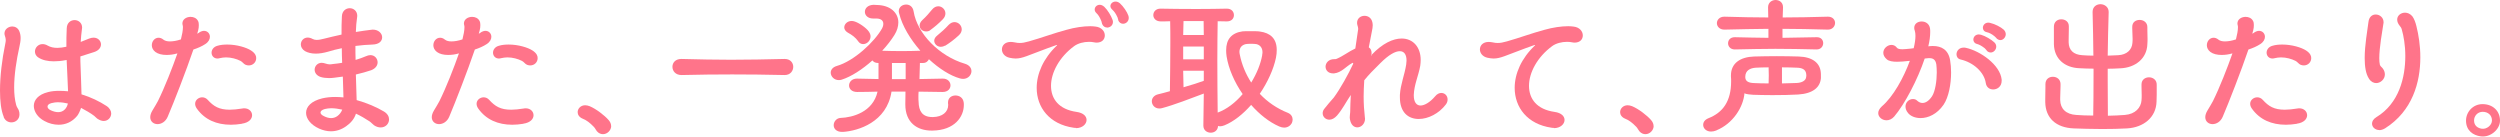 <?xml version="1.0" encoding="UTF-8"?><svg xmlns="http://www.w3.org/2000/svg" viewBox="0 0 286.2 15.63"><defs><style>.d{fill:#ff748a;}</style></defs><g id="a"/><g id="b"><g id="c"><g><path class="d" d="M.43,13.38c-.31-.74-.43-1.8-.43-3.01,0-1.64,.23-3.55,.59-5.29,.05-.23,.07-.38,.07-.5,0-.16-.04-.29-.11-.52-.02-.07-.04-.14-.04-.22,0-.49,.45-.81,.9-.81,.31,0,.63,.16,.79,.52,.11,.25,.16,.52,.16,.81,0,.34-.07,.68-.13,.95-.36,1.62-.61,3.28-.61,4.7,0,.74,.07,1.42,.23,2,.05,.22,.2,.4,.29,.59,.07,.18,.09,.34,.09,.49,0,.58-.45,.92-.92,.92-.36,0-.72-.18-.9-.63ZM9.2,6.5c0,.32,0,.67,.02,.99,.04,1.21,.09,2.34,.11,3.31,1.06,.32,2.07,.81,2.86,1.33,.38,.25,.54,.58,.54,.86,0,.45-.36,.86-.86,.86-.22,0-.47-.09-.74-.27-.13-.09-.22-.22-.34-.31-.4-.31-1.03-.67-1.51-.92-.13,.38-.29,.72-.45,.92-.58,.7-1.33,1.01-2.11,1.01-.54,0-1.12-.14-1.64-.43-.76-.4-1.21-1.08-1.21-1.73s.49-1.3,1.64-1.58c.41-.11,.86-.14,1.31-.14,.32,0,.65,.02,.97,.05-.02-.88-.11-2.18-.16-3.58-.05,0-.09,.02-.14,.02-.45,.09-.9,.13-1.33,.13-.68,0-1.33-.13-1.82-.47-.23-.16-.34-.41-.34-.65,0-.43,.36-.85,.86-.85,.18,0,.38,.04,.58,.16,.34,.2,.72,.27,1.13,.27,.32,0,.67-.05,1.03-.13,0-.7,0-1.42,.04-2.11,.02-.65,.47-.94,.9-.94s.86,.31,.86,.86c0,.07-.02,.13-.02,.18-.07,.49-.11,.97-.14,1.46l.95-.38c.18-.07,.36-.11,.52-.11,.52,0,.85,.38,.85,.77,0,.34-.23,.7-.79,.88l-1.57,.5Zm-2.52,5.2c-.27,0-.54,.04-.81,.11-.31,.09-.43,.23-.43,.4,0,.14,.13,.31,.36,.41,.27,.13,.58,.22,.86,.22s.56-.09,.79-.34c.16-.18,.27-.41,.32-.65-.36-.09-.74-.14-1.1-.14Z"/><path class="d" d="M22.79,3.73c.2-.13,.4-.2,.56-.2,.4,0,.68,.31,.68,.68,0,.27-.14,.58-.52,.83-.41,.27-.88,.47-1.37,.63-.83,2.43-2.2,5.96-2.94,7.69-.25,.59-.74,.85-1.17,.85s-.83-.29-.83-.79c0-.22,.07-.47,.25-.77,.27-.45,.5-.83,.63-1.08,.76-1.53,1.67-3.85,2.23-5.46-.43,.13-.86,.18-1.24,.18-.52,0-.97-.11-1.28-.34-.29-.22-.41-.5-.41-.77,0-.45,.32-.86,.77-.86,.16,0,.36,.05,.56,.22,.18,.14,.43,.2,.74,.2,.36,0,.79-.07,1.26-.23,.13-.5,.23-1.03,.23-1.37,0-.09,0-.16-.02-.22-.02-.09-.04-.16-.04-.23,0-.49,.47-.76,.94-.76,.34,0,.68,.14,.85,.47,.07,.13,.09,.29,.09,.47,0,.2-.02,.4-.07,.59l-.11,.4,.2-.11Zm4.9,10.44c-.43,.07-.86,.11-1.26,.11-1.64,0-2.99-.58-3.89-1.84-.14-.2-.2-.38-.2-.56,0-.43,.4-.74,.81-.74,.22,0,.45,.09,.63,.29,.67,.74,1.3,1.13,2.52,1.13,.41,0,.88-.05,1.46-.14,.07-.02,.14-.02,.2-.02,.56,0,.9,.38,.9,.79s-.34,.85-1.17,.97Zm.79-6.68c-.11,0-.23-.02-.36-.07-.23-.09-.36-.34-.59-.45-.45-.23-1.06-.4-1.66-.4-.25,0-.49,.04-.72,.09-.09,.02-.16,.04-.25,.04-.43,0-.68-.32-.68-.67,0-.32,.22-.67,.67-.79,.36-.11,.76-.14,1.13-.14,1.1,0,2.2,.34,2.72,.68,.22,.14,.41,.32,.5,.5,.07,.13,.09,.25,.09,.38,0,.45-.36,.83-.85,.83Z"/><path class="d" d="M39.24,8.77c-.34,.05-.67,.09-.99,.13-.18,.02-.36,.04-.56,.04-.36,0-.72-.04-.99-.13-.47-.16-.68-.5-.68-.83,0-.4,.32-.79,.81-.79,.14,0,.29,.04,.45,.09,.16,.05,.31,.09,.47,.09,.11,0,.23-.02,.36-.04,.34-.04,.7-.07,1.06-.14-.02-.54-.04-1.12-.04-1.67-.56,.11-1.1,.25-1.58,.4-.5,.14-.97,.22-1.4,.22-.5,0-.92-.11-1.24-.29-.32-.2-.47-.49-.47-.76,0-.41,.31-.79,.79-.79,.16,0,.36,.05,.56,.16,.13,.07,.29,.11,.45,.11,.25,0,.52-.05,.86-.14,.63-.16,1.31-.32,2-.47,0-.76,0-1.46,.04-2.07,.02-.65,.47-.95,.9-.95s.86,.31,.86,.88c0,.05-.02,.13-.02,.18-.07,.5-.13,1.06-.14,1.66,.63-.11,1.22-.18,1.75-.25,.07,0,.13-.02,.18-.02,.68,0,1.08,.45,1.08,.88s-.34,.81-1.1,.83c-.61,.02-1.28,.07-1.96,.16,0,.52,0,1.06,.02,1.6,.43-.13,.83-.27,1.15-.41,.2-.09,.38-.14,.54-.14,.5,0,.83,.4,.83,.83,0,.34-.22,.7-.74,.9-.49,.16-1.08,.34-1.75,.49l.09,2.93c1.17,.32,2.29,.81,3.13,1.31,.41,.25,.58,.58,.58,.9,0,.49-.4,.92-.95,.92-.25,0-.5-.07-.77-.25-.18-.13-.32-.32-.52-.45-.47-.31-1.01-.63-1.55-.88-.18,.59-.58,1.06-1.12,1.44-.56,.4-1.15,.58-1.75,.58-.45,0-.9-.11-1.35-.31-.95-.43-1.49-1.13-1.49-1.8,0-.7,.58-1.35,1.85-1.66,.47-.11,.97-.16,1.48-.16,.31,0,.63,.02,.95,.05l-.07-2.36Zm-1.33,3.62c-.25,0-.49,.04-.72,.09-.32,.09-.5,.23-.5,.41,0,.13,.13,.29,.4,.41,.25,.13,.54,.22,.81,.22,.25,0,.5-.07,.72-.23,.27-.2,.45-.45,.56-.74-.41-.09-.85-.16-1.26-.16Z"/><path class="d" d="M55.01,3.73c.2-.13,.4-.2,.56-.2,.4,0,.68,.31,.68,.68,0,.27-.14,.58-.52,.83-.41,.27-.88,.47-1.37,.63-.83,2.43-2.2,5.96-2.93,7.69-.25,.59-.74,.85-1.17,.85s-.83-.29-.83-.79c0-.22,.07-.47,.25-.77,.27-.45,.5-.83,.63-1.08,.76-1.53,1.67-3.85,2.23-5.46-.43,.13-.86,.18-1.24,.18-.52,0-.97-.11-1.28-.34-.29-.22-.41-.5-.41-.77,0-.45,.32-.86,.77-.86,.16,0,.36,.05,.56,.22,.18,.14,.43,.2,.74,.2,.36,0,.79-.07,1.26-.23,.13-.5,.23-1.03,.23-1.37,0-.09,0-.16-.02-.22-.02-.09-.04-.16-.04-.23,0-.49,.47-.76,.94-.76,.34,0,.68,.14,.85,.47,.07,.13,.09,.29,.09,.47,0,.2-.02,.4-.07,.59l-.11,.4,.2-.11Zm4.9,10.44c-.43,.07-.86,.11-1.26,.11-1.64,0-2.99-.58-3.89-1.84-.14-.2-.2-.38-.2-.56,0-.43,.4-.74,.81-.74,.22,0,.45,.09,.63,.29,.67,.74,1.3,1.13,2.52,1.13,.41,0,.88-.05,1.46-.14,.07-.02,.14-.02,.2-.02,.56,0,.9,.38,.9,.79s-.34,.85-1.17,.97Zm.79-6.68c-.11,0-.23-.02-.36-.07-.23-.09-.36-.34-.59-.45-.45-.23-1.06-.4-1.66-.4-.25,0-.49,.04-.72,.09-.09,.02-.16,.04-.25,.04-.43,0-.68-.32-.68-.67,0-.32,.22-.67,.67-.79,.36-.11,.76-.14,1.13-.14,1.1,0,2.2,.34,2.72,.68,.22,.14,.41,.32,.5,.5,.07,.13,.09,.25,.09,.38,0,.45-.36,.83-.85,.83Z"/><path class="d" d="M69.97,14.42c0,.5-.45,.94-.94,.94-.23,0-.49-.09-.7-.34-.13-.16-.2-.34-.34-.49-.47-.49-.88-.79-1.3-.95-.38-.16-.56-.45-.56-.74,0-.4,.34-.79,.86-.79,.16,0,.34,.04,.52,.11,.74,.31,1.71,1.06,2.16,1.58,.2,.22,.29,.47,.29,.68Z"/><path class="d" d="M78.01,8.59c-.68,0-1.03-.47-1.03-.94s.34-.9,1.01-.9h.05c2,.05,3.82,.09,5.64,.09,1.96,0,3.94-.04,6.12-.09h.04c.65,0,.97,.45,.97,.9s-.32,.94-.97,.94h-.04c-2.2-.05-4.11-.07-5.98-.07s-3.73,.02-5.78,.07h-.04Z"/><path class="d" d="M105.16,10.5c-.02,.23-.02,.43-.02,.63,0,.18,0,.36,.02,.52,.02,1.04,.41,1.75,1.57,1.75h.09c1.04-.02,1.73-.56,1.73-1.39,0-.05-.02-.13-.02-.18v-.11c0-.52,.41-.79,.85-.79s.86,.25,.94,.77c.02,.11,.02,.22,.02,.32,0,1.33-1.04,2.9-3.6,2.93h-.09c-1.64,0-3.01-.9-3.01-2.99v-.07c0-.45,.02-.92,.02-1.4h-1.6c-.54,3.51-3.83,4.5-5.56,4.61h-.09c-.68,0-.97-.38-.97-.77s.31-.81,.79-.83c1.37-.05,3.71-.67,4.23-3.01-.79,.02-1.57,.04-2.34,.04-.61,0-.92-.36-.92-.74,0-.4,.32-.79,.9-.79h.02l2.45,.05v-1.84h-.07c-.31,0-.5-.13-.63-.29-1.13,1.01-2.41,1.85-3.51,2.2-.13,.04-.23,.05-.34,.05-.54,0-.92-.43-.92-.85,0-.32,.22-.63,.7-.77,1.96-.56,4.32-2.75,5.19-4.32,.07-.13,.13-.31,.13-.5,0-.29-.16-.58-.74-.61h-.43c-.61,0-.94-.38-.94-.76,0-.4,.32-.79,1.01-.81,.09,0,.25,.02,.34,.02,1.58,.02,2.48,.9,2.48,2,0,.45-.14,.95-.45,1.44-.36,.58-.85,1.21-1.4,1.8,.63,.02,1.42,.04,2.21,.04s1.57-.02,2.16-.04c-1.13-1.3-2.07-2.81-2.43-4.29-.02-.09-.04-.16-.04-.23,0-.49,.41-.77,.85-.77,.38,0,.76,.23,.85,.79,.41,2.56,2.97,5.13,5.85,5.98,.54,.16,.77,.5,.77,.86,0,.43-.38,.88-.95,.88-.13,0-.23-.02-.36-.05-1.12-.31-2.39-1.12-3.56-2.2-.11,.23-.32,.43-.67,.43h-.36l-.05,1.84,2.63-.05c.61-.02,.92,.38,.92,.77s-.29,.76-.9,.76h-.02l-2.7-.04Zm-6.9-5.76c-.34-.47-.72-.74-1.21-1.01-.27-.16-.4-.38-.4-.59,0-.38,.36-.74,.85-.74,.09,0,.18,.02,.27,.04,.54,.14,1.41,.76,1.69,1.17,.14,.2,.2,.38,.2,.56,0,.49-.41,.88-.85,.88-.2,0-.4-.09-.56-.31Zm5.42,2.47h-1.57v1.85h1.57v-1.85Zm2.81-3.75c-.14,.11-.31,.14-.47,.14-.4,0-.74-.29-.74-.68,0-.2,.09-.41,.32-.63,.4-.36,.79-.81,1.1-1.19,.22-.27,.47-.38,.72-.38,.43,0,.81,.38,.81,.81,0,.22-.07,.43-.27,.65-.5,.52-1.01,.94-1.48,1.28Zm1.71,1.76c-.16,.09-.34,.14-.49,.14-.43,0-.76-.34-.76-.7,0-.2,.11-.41,.34-.59,.47-.38,.94-.81,1.31-1.22,.22-.22,.45-.32,.67-.32,.45,0,.83,.38,.83,.83,0,.22-.09,.45-.32,.67-.56,.52-1.08,.9-1.58,1.21Z"/><path class="d" d="M123.16,14.64c-.07,0-.18,0-.27-.02-2.75-.4-4.21-2.32-4.21-4.56,0-1.62,.76-3.37,2.3-4.84,.04-.02,.04-.04,.04-.05t-.04-.02h-.02c-1.44,.5-2.68,1.01-3.44,1.28-.5,.18-.86,.27-1.26,.27-.22,0-.45-.04-.7-.09-.58-.13-.86-.56-.86-.95,0-.45,.34-.86,1.01-.86,.13,0,.29,.02,.45,.05,.22,.05,.4,.07,.58,.07,.29,0,.59-.05,1.04-.18,1.46-.41,2.86-.94,4.32-1.33,.95-.27,1.93-.41,2.72-.41,.2,0,.4,.02,.58,.04,.72,.07,1.08,.56,1.08,1.01s-.31,.83-.95,.83c-.09,0-.2-.02-.31-.04-.18-.04-.36-.05-.56-.05-.59,0-1.24,.16-1.69,.49-1.69,1.24-2.65,3.03-2.65,4.54s.9,2.7,2.92,2.99c.81,.11,1.15,.52,1.15,.92,0,.47-.47,.94-1.22,.94Zm3.57-11.49c-.22,0-.45-.13-.56-.41-.04-.09-.05-.27-.11-.38-.16-.4-.34-.67-.54-.86-.14-.13-.2-.27-.2-.41,0-.29,.25-.54,.58-.54,.16,0,.34,.07,.52,.23,.38,.36,.79,1.04,.94,1.48,.04,.09,.05,.18,.05,.25,0,.4-.34,.65-.68,.65Zm1.3-.83c-.04-.07-.05-.25-.11-.36-.18-.4-.36-.65-.58-.85-.14-.13-.22-.27-.22-.41,0-.27,.25-.52,.59-.52,.16,0,.32,.05,.5,.2,.38,.34,.83,.99,.97,1.42,.02,.09,.04,.16,.04,.25,0,.4-.32,.67-.65,.67-.22,0-.43-.11-.56-.4Z"/><path class="d" d="M137.81,10.71c-1.37,.52-3.49,1.33-4.75,1.66-.13,.04-.23,.05-.34,.05-.54,0-.86-.42-.86-.83,0-.32,.22-.67,.7-.79,.4-.09,.86-.22,1.37-.36,.02-1.75,.05-3.65,.05-5.6,0-.79,0-1.6-.02-2.41-.41,.02-.79,.02-1.08,.02-.56,0-.85-.36-.85-.72,0-.38,.29-.74,.81-.74h.04c.92,.02,2.52,.04,4.09,.04,1.3,0,2.58-.02,3.44-.04h.04c.54,0,.81,.36,.81,.74s-.27,.72-.81,.72h-.04c-.29,0-.65-.02-1.01-.02-.02,1.22-.04,2.77-.04,4.43,0,2,.02,4.16,.04,6.03,1.04-.38,2.04-1.15,2.86-2.12-.95-1.37-1.62-2.92-1.84-4.32-.04-.25-.05-.49-.05-.7,0-1.24,.61-1.98,1.87-2.16,.16-.02,.5-.02,.86-.02,.45,0,.94,0,1.13,.04,1.19,.16,1.93,.79,1.93,2.11,0,.27-.02,.58-.09,.9-.27,1.3-.94,2.77-1.85,4.12,.88,.94,1.98,1.69,3.22,2.18,.38,.16,.54,.47,.54,.77,0,.13-.04,.27-.09,.4-.16,.29-.47,.52-.88,.52-.16,0-.36-.04-.56-.13-1.15-.5-2.27-1.39-3.22-2.47-.92,1.04-1.96,1.89-3.06,2.34-.18,.07-.36,.11-.5,.11-.09,0-.16-.02-.23-.04-.02,.52-.43,.77-.83,.77-.43,0-.85-.27-.85-.81v-.02l.05-3.66Zm-2.32-8.3l-.04,1.6h2.36c0-.58-.02-1.12-.02-1.6h-2.3Zm2.32,2.92h-2.36v1.46h2.36v-1.46Zm0,2.77h-2.36l.04,1.89c.94-.27,1.8-.54,2.32-.74v-1.15Zm6.68-1.8c.02-.11,.04-.22,.04-.31,0-.58-.34-.86-.7-.94-.13-.02-.38-.04-.61-.04-.25,0-.5,.02-.61,.04-.47,.11-.72,.43-.72,.9,0,.09,.02,.18,.04,.29,.23,1.17,.68,2.23,1.31,3.21,.63-1.03,1.08-2.12,1.26-3.15Z"/><path class="d" d="M157.02,6.28c1.26-1.33,2.47-1.87,3.44-1.87,1.31,0,2.18,.99,2.18,2.45,0,.22-.02,.43-.05,.67-.2,1.13-.7,2.16-.74,3.33v.07c0,.77,.32,1.15,.77,1.15s1.08-.36,1.66-1.04c.23-.29,.49-.4,.72-.4,.41,0,.72,.32,.72,.74,0,.2-.05,.38-.2,.58-.79,1.04-2.02,1.66-3.1,1.66-1.19,0-2.16-.74-2.16-2.47v-.29c.07-1.22,.54-2.29,.72-3.47,.02-.16,.04-.32,.04-.45,0-.67-.25-1.08-.77-1.08s-1.26,.4-2.23,1.37c-.74,.72-1.39,1.39-1.84,1.96-.04,.65-.07,1.26-.07,1.85,0,.83,.05,1.62,.14,2.39,0,.05,.02,.11,.02,.16,0,.59-.45,.99-.88,.99-.38,0-.74-.27-.85-.94,0-.05-.02-.13-.02-.2,0-.2,.04-.42,.05-.61,0-.61,.04-1.28,.07-1.96-.61,.9-.94,1.62-1.58,2.36-.29,.32-.59,.47-.88,.47-.41,0-.76-.32-.76-.74,0-.16,.05-.34,.2-.52,.29-.38,.67-.81,1.08-1.28,.72-.97,1.69-2.72,2.2-3.83,0-.02,.02-.04,.02-.05,0-.05-.04-.09-.07-.09-.02,0-.04,.02-.07,.04-.68,.36-1.19,1.08-2.05,1.17h-.13c-.56,0-.85-.38-.85-.77s.32-.86,.99-.86c.18,0,.22,0,.31-.05,.74-.32,1.37-.83,2.11-1.17l.31-2.12s.02-.07,.02-.11c0-.14-.05-.32-.09-.43-.04-.11-.04-.2-.04-.29,0-.5,.41-.79,.85-.79,.4,0,.79,.23,.9,.74,.02,.11,.04,.23,.04,.34,0,.22-.04,.43-.09,.67-.14,.67-.25,1.26-.36,1.86,.22,.14,.32,.38,.32,.65,0,.09-.02,.22-.05,.32l.07-.07Z"/><path class="d" d="M177.88,14.64c-.07,0-.18,0-.27-.02-2.75-.4-4.21-2.32-4.21-4.56,0-1.62,.76-3.37,2.3-4.84,.04-.02,.04-.04,.04-.05t-.04-.02h-.02c-1.44,.5-2.68,1.01-3.44,1.28-.5,.18-.86,.27-1.26,.27-.22,0-.45-.04-.7-.09-.58-.13-.86-.56-.86-.95,0-.45,.34-.86,1.01-.86,.13,0,.29,.02,.45,.05,.22,.05,.4,.07,.58,.07,.29,0,.59-.05,1.04-.18,1.46-.41,2.86-.94,4.32-1.33,.95-.27,1.93-.41,2.72-.41,.2,0,.4,.02,.58,.04,.72,.07,1.08,.56,1.08,1.01s-.31,.83-.95,.83c-.09,0-.2-.02-.31-.04-.18-.04-.36-.05-.56-.05-.59,0-1.24,.16-1.69,.49-1.69,1.24-2.65,3.03-2.65,4.54s.9,2.7,2.92,2.99c.81,.11,1.15,.52,1.15,.92,0,.47-.47,.94-1.22,.94Z"/><path class="d" d="M189.31,14.42c0,.5-.45,.94-.94,.94-.23,0-.49-.09-.7-.34-.13-.16-.2-.34-.34-.49-.47-.49-.88-.79-1.3-.95-.38-.16-.56-.45-.56-.74,0-.4,.34-.79,.86-.79,.16,0,.34,.04,.52,.11,.74,.31,1.71,1.06,2.16,1.58,.2,.22,.29,.47,.29,.68Z"/><path class="d" d="M196.51,14.93c-.23,.09-.45,.13-.63,.13-.56,0-.9-.38-.9-.76,0-.31,.18-.59,.59-.76,1.67-.65,2.61-1.95,2.61-4.23,0-.18,0-.34-.02-.52v-.16c0-1.4,1.08-2.11,2.65-2.16,.77-.02,1.71-.04,2.61-.04s1.78,.02,2.5,.04c1.62,.05,2.41,.77,2.52,1.76,.02,.14,.02,.32,.02,.5v.22c-.09,1.03-.88,1.76-2.61,1.87-.81,.05-1.91,.07-2.95,.07-.81,0-1.6-.02-2.2-.04-.23-.02-.83-.05-.99-.18-.13,1.6-1.33,3.49-3.21,4.25Zm7.56-10.6c1.26-.02,2.52-.04,3.89-.07h.04c.49,0,.72,.34,.72,.68s-.25,.72-.74,.72h-.02c-1.69-.04-3.22-.07-4.72-.07s-2.99,.04-4.61,.07h-.04c-.5,0-.76-.36-.76-.7,0-.36,.25-.7,.76-.7h.04c1.31,.04,2.57,.05,3.82,.07v-1.03c-1.57,.02-3.17,.04-5.01,.09h-.04c-.56,0-.85-.38-.85-.74s.29-.74,.85-.74h.04c1.84,.05,3.44,.09,4.99,.09,0-.41-.02-.81-.02-1.13v-.04c0-.54,.43-.83,.86-.83s.85,.27,.85,.83v.04l-.04,1.13c1.62,0,3.28-.04,5.15-.09h.04c.54,0,.81,.36,.81,.72s-.29,.76-.81,.76h-.04c-1.91-.05-3.55-.09-5.17-.09v1.03Zm-3.06,3.42c-.65,.04-1.21,.32-1.21,1.04v.07c.02,.47,.41,.63,1.01,.65,.43,.02,1.03,.04,1.66,.04,0-.29,.02-.59,.02-.92,0-.31-.02-.61-.02-.92-.54,0-1.06,.02-1.46,.04Zm4.68,1.75c.5-.02,1.03-.22,1.08-.67,0-.05,.02-.13,.02-.2s-.02-.14-.02-.2c-.07-.49-.49-.67-1.06-.68-.45-.02-1.06-.04-1.71-.04v1.84l1.69-.05Z"/><path class="d" d="M220.34,6.7c-.81,2.41-2.27,5.2-3.49,6.64-.27,.31-.59,.43-.88,.43-.5,0-.95-.36-.95-.83,0-.23,.13-.5,.41-.76,1.3-1.1,2.5-3.28,3.21-5.22-.07,.02-.13,.02-.18,.02-.45,.05-.88,.09-1.28,.09-.5,0-.94-.07-1.17-.27-.29-.25-.41-.5-.41-.76,0-.49,.47-.9,.94-.9,.23,0,.47,.11,.63,.34,.09,.11,.31,.16,.63,.16,.23,0,.54-.04,.9-.07l.38-.05c.13-.54,.2-1.03,.2-1.4,0-.23-.02-.43-.07-.58-.05-.13-.07-.25-.07-.34,0-.49,.41-.74,.85-.74s.88,.25,.96,.81c.02,.13,.02,.25,.02,.4,0,.47-.07,1.03-.22,1.64,.05-.02,.09-.02,.14-.02,.14-.02,.29-.02,.41-.02,.92,0,1.75,.4,1.95,1.64,.07,.41,.11,.88,.11,1.39,0,1.33-.27,2.81-.86,3.69-.76,1.1-1.78,1.53-2.63,1.53-.61,0-1.15-.22-1.44-.58-.22-.27-.29-.52-.29-.74,0-.5,.41-.86,.85-.86,.18,0,.36,.05,.5,.2,.18,.16,.38,.25,.59,.25,.36,0,.74-.23,1.1-.77,.36-.56,.54-1.73,.54-2.72,0-.34-.02-.65-.05-.92-.09-.58-.41-.72-.77-.72h-.13l-.4,.04Zm6.99,2.79c-.18-1.21-1.39-2.34-2.88-2.68-.32-.07-.47-.32-.47-.59,0-.38,.29-.77,.81-.77,.09,0,.16,0,.25,.02,1.67,.36,3.94,1.96,4.11,3.64v.14c0,.65-.49,.99-.97,.99-.4,0-.77-.23-.85-.74Zm.14-3.67c-.05-.05-.16-.22-.25-.29-.34-.27-.63-.43-.9-.5-.29-.07-.41-.29-.41-.5,0-.29,.23-.59,.63-.59,.07,0,.16,.02,.25,.04,.5,.14,1.19,.56,1.51,.86,.16,.14,.23,.32,.23,.5,0,.34-.29,.67-.63,.67-.14,0-.29-.05-.43-.18Zm1.13-1.4c-.05-.05-.18-.2-.27-.27-.32-.27-.63-.41-.9-.47-.31-.07-.43-.29-.43-.5,0-.29,.23-.59,.63-.59,.07,0,.16,.02,.23,.04,.5,.11,1.21,.47,1.53,.77,.16,.16,.23,.34,.23,.52,0,.34-.29,.67-.61,.67-.14,0-.27-.05-.42-.16Z"/><path class="d" d="M242.48,6.32c1.01-.05,1.58-.63,1.64-1.4,.02-.18,.02-.36,.02-.5,0-.43-.04-.74-.04-1.17v-.18c0-.54,.41-.79,.85-.79s.9,.29,.88,.86v.31c0,.36,.02,.61,.02,.99,0,.16,0,.36-.02,.61-.05,1.66-1.39,2.7-3.08,2.77-.49,.04-.97,.04-1.46,.05v1.42c0,1.84,.02,3.29,.02,3.96,.7-.02,1.39-.04,1.94-.09,1.21-.09,1.85-.85,1.91-1.67,.02-.25,.02-.43,.02-.59,0-.34-.02-.58-.02-.99v-.25c0-.54,.43-.81,.86-.81s.9,.29,.88,.86v1.12c0,.22,0,.45-.02,.81-.05,1.78-1.46,2.95-3.38,3.06-.83,.05-1.84,.07-2.83,.07-1.22,0-2.41-.04-3.29-.07-2-.09-3.21-1.17-3.24-3.01v-.38c0-.56,.02-.9,.02-1.35v-.32c0-.58,.41-.85,.85-.85s.86,.27,.88,.81v.23c0,.5-.04,.88-.04,1.39v.23c.02,.99,.65,1.64,1.84,1.71,.5,.04,1.21,.07,1.94,.07,.02-.83,.04-2.88,.04-5.37-.56,0-1.1-.02-1.64-.05-1.66-.07-2.86-1.06-2.9-2.74V3.06c0-.58,.41-.85,.85-.85s.86,.27,.86,.79v.31c0,.45-.02,.79-.02,1.24v.31c.02,.85,.52,1.4,1.57,1.46,.41,.04,.83,.04,1.26,.05-.02-1.6-.04-3.29-.09-4.97v-.04c0-.59,.45-.88,.9-.88s.94,.31,.94,.88v.04c-.05,1.66-.09,3.37-.11,4.97l1.19-.05Z"/><path class="d" d="M258.05,3.73c.2-.13,.4-.2,.56-.2,.4,0,.68,.31,.68,.68,0,.27-.14,.58-.52,.83-.41,.27-.88,.47-1.37,.63-.83,2.43-2.2,5.96-2.94,7.69-.25,.59-.74,.85-1.17,.85s-.83-.29-.83-.79c0-.22,.07-.47,.25-.77,.27-.45,.5-.83,.63-1.08,.76-1.53,1.67-3.85,2.23-5.46-.43,.13-.86,.18-1.24,.18-.52,0-.97-.11-1.28-.34-.29-.22-.41-.5-.41-.77,0-.45,.32-.86,.77-.86,.16,0,.36,.05,.56,.22,.18,.14,.43,.2,.74,.2,.36,0,.79-.07,1.26-.23,.13-.5,.23-1.03,.23-1.37,0-.09,0-.16-.02-.22-.02-.09-.04-.16-.04-.23,0-.49,.47-.76,.94-.76,.34,0,.68,.14,.85,.47,.07,.13,.09,.29,.09,.47,0,.2-.02,.4-.07,.59l-.11,.4,.2-.11Zm4.9,10.44c-.43,.07-.86,.11-1.26,.11-1.64,0-2.99-.58-3.89-1.84-.14-.2-.2-.38-.2-.56,0-.43,.4-.74,.81-.74,.22,0,.45,.09,.63,.29,.67,.74,1.3,1.13,2.52,1.13,.41,0,.88-.05,1.46-.14,.07-.02,.14-.02,.2-.02,.56,0,.9,.38,.9,.79s-.34,.85-1.17,.97Zm.79-6.68c-.11,0-.23-.02-.36-.07-.23-.09-.36-.34-.59-.45-.45-.23-1.06-.4-1.66-.4-.25,0-.49,.04-.72,.09-.09,.02-.16,.04-.25,.04-.43,0-.68-.32-.68-.67,0-.32,.22-.67,.67-.79,.36-.11,.76-.14,1.13-.14,1.1,0,2.2,.34,2.72,.68,.22,.14,.41,.32,.5,.5,.07,.13,.09,.25,.09,.38,0,.45-.36,.83-.85,.83Z"/><path class="d" d="M271.21,9.02c-.38-.56-.5-1.42-.5-2.38,0-1.48,.31-3.13,.43-4.12,.07-.61,.45-.86,.83-.86,.45,0,.9,.34,.9,.88,0,.05,0,.13-.02,.18-.13,.85-.47,2.74-.47,3.94,0,.31,.02,.56,.07,.76,.05,.18,.25,.29,.34,.43,.16,.22,.23,.45,.23,.67,0,.54-.49,.99-.99,.99-.29,0-.59-.14-.83-.49Zm1.19,5.87c-.49,0-.85-.34-.85-.74,0-.25,.14-.52,.5-.74,2.61-1.58,3.31-4.57,3.31-7,0-1.24-.2-2.34-.4-3.02-.05-.2-.13-.31-.22-.41-.22-.27-.31-.5-.31-.74,0-.47,.43-.79,.9-.79,.29,0,.59,.13,.83,.41,.2,.25,.38,.74,.47,1.13,.25,.99,.45,2.23,.45,3.57,0,2.86-.9,6.14-4.02,8.12-.23,.14-.47,.22-.68,.22Z"/><path class="d" d="M284,15.61c-.86-.11-1.69-.65-1.69-1.8,0-.99,.79-1.89,1.89-1.89,1.17,0,2,.77,2,1.89,0,1.01-1.1,1.95-2.2,1.8Zm.22-2.81c-.58,0-.99,.47-.99,.99,0,.61,.43,.88,.9,.95,.58,.07,1.15-.43,1.15-.95,0-.58-.43-.99-1.06-.99Z"/></g></g></g></svg>